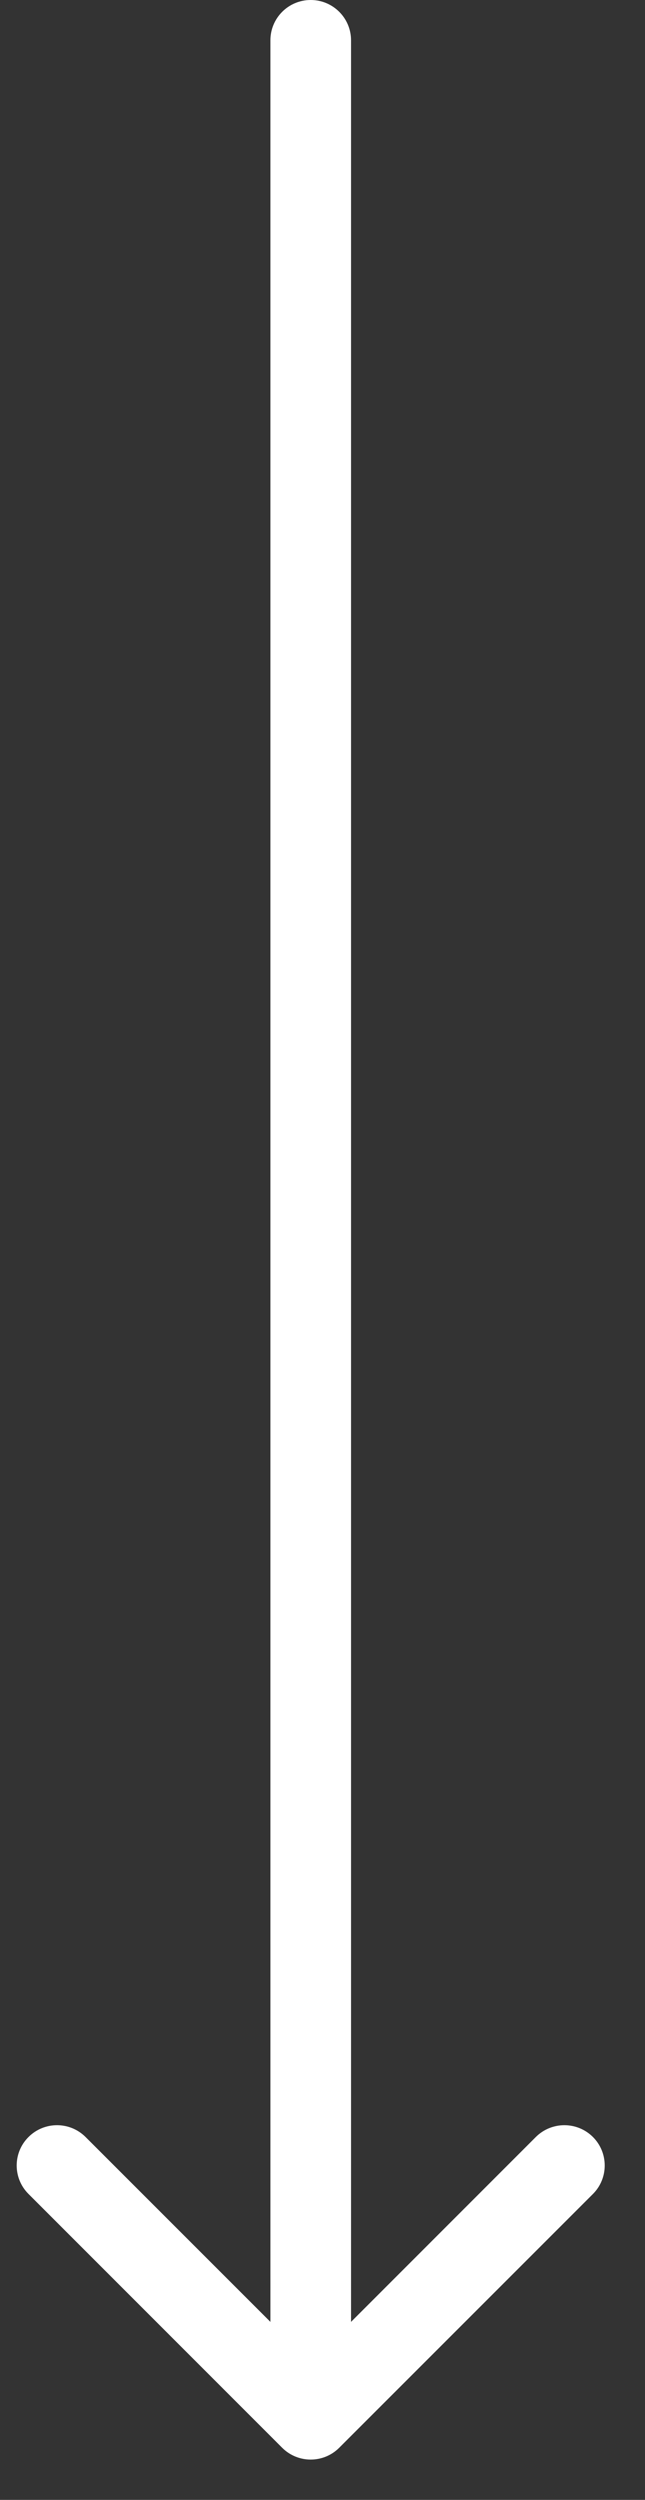 <?xml version="1.0" encoding="UTF-8"?> <svg xmlns="http://www.w3.org/2000/svg" width="8" height="31" viewBox="0 0 8 31" fill="none"><rect x="0" y="0" width="8" height="31" fill="#333333" stroke="none"/> <path fill-rule="evenodd" clip-rule="evenodd" d="M4.354 29.5V0.5C4.354 0.224 4.13 0 3.854 0V0C3.577 0 3.354 0.224 3.354 0.5V29.5H4.354Z" fill="white"></path> <path fill-rule="evenodd" clip-rule="evenodd" d="M3.854 29.293L1.061 26.5C0.865 26.305 0.549 26.305 0.354 26.5V26.5C0.158 26.695 0.158 27.012 0.354 27.207L3.5 30.354C3.695 30.549 4.012 30.549 4.207 30.354L7.354 27.207C7.549 27.012 7.549 26.695 7.354 26.5V26.5C7.158 26.305 6.842 26.305 6.646 26.5L3.854 29.293Z" fill="white"></path> </svg> 